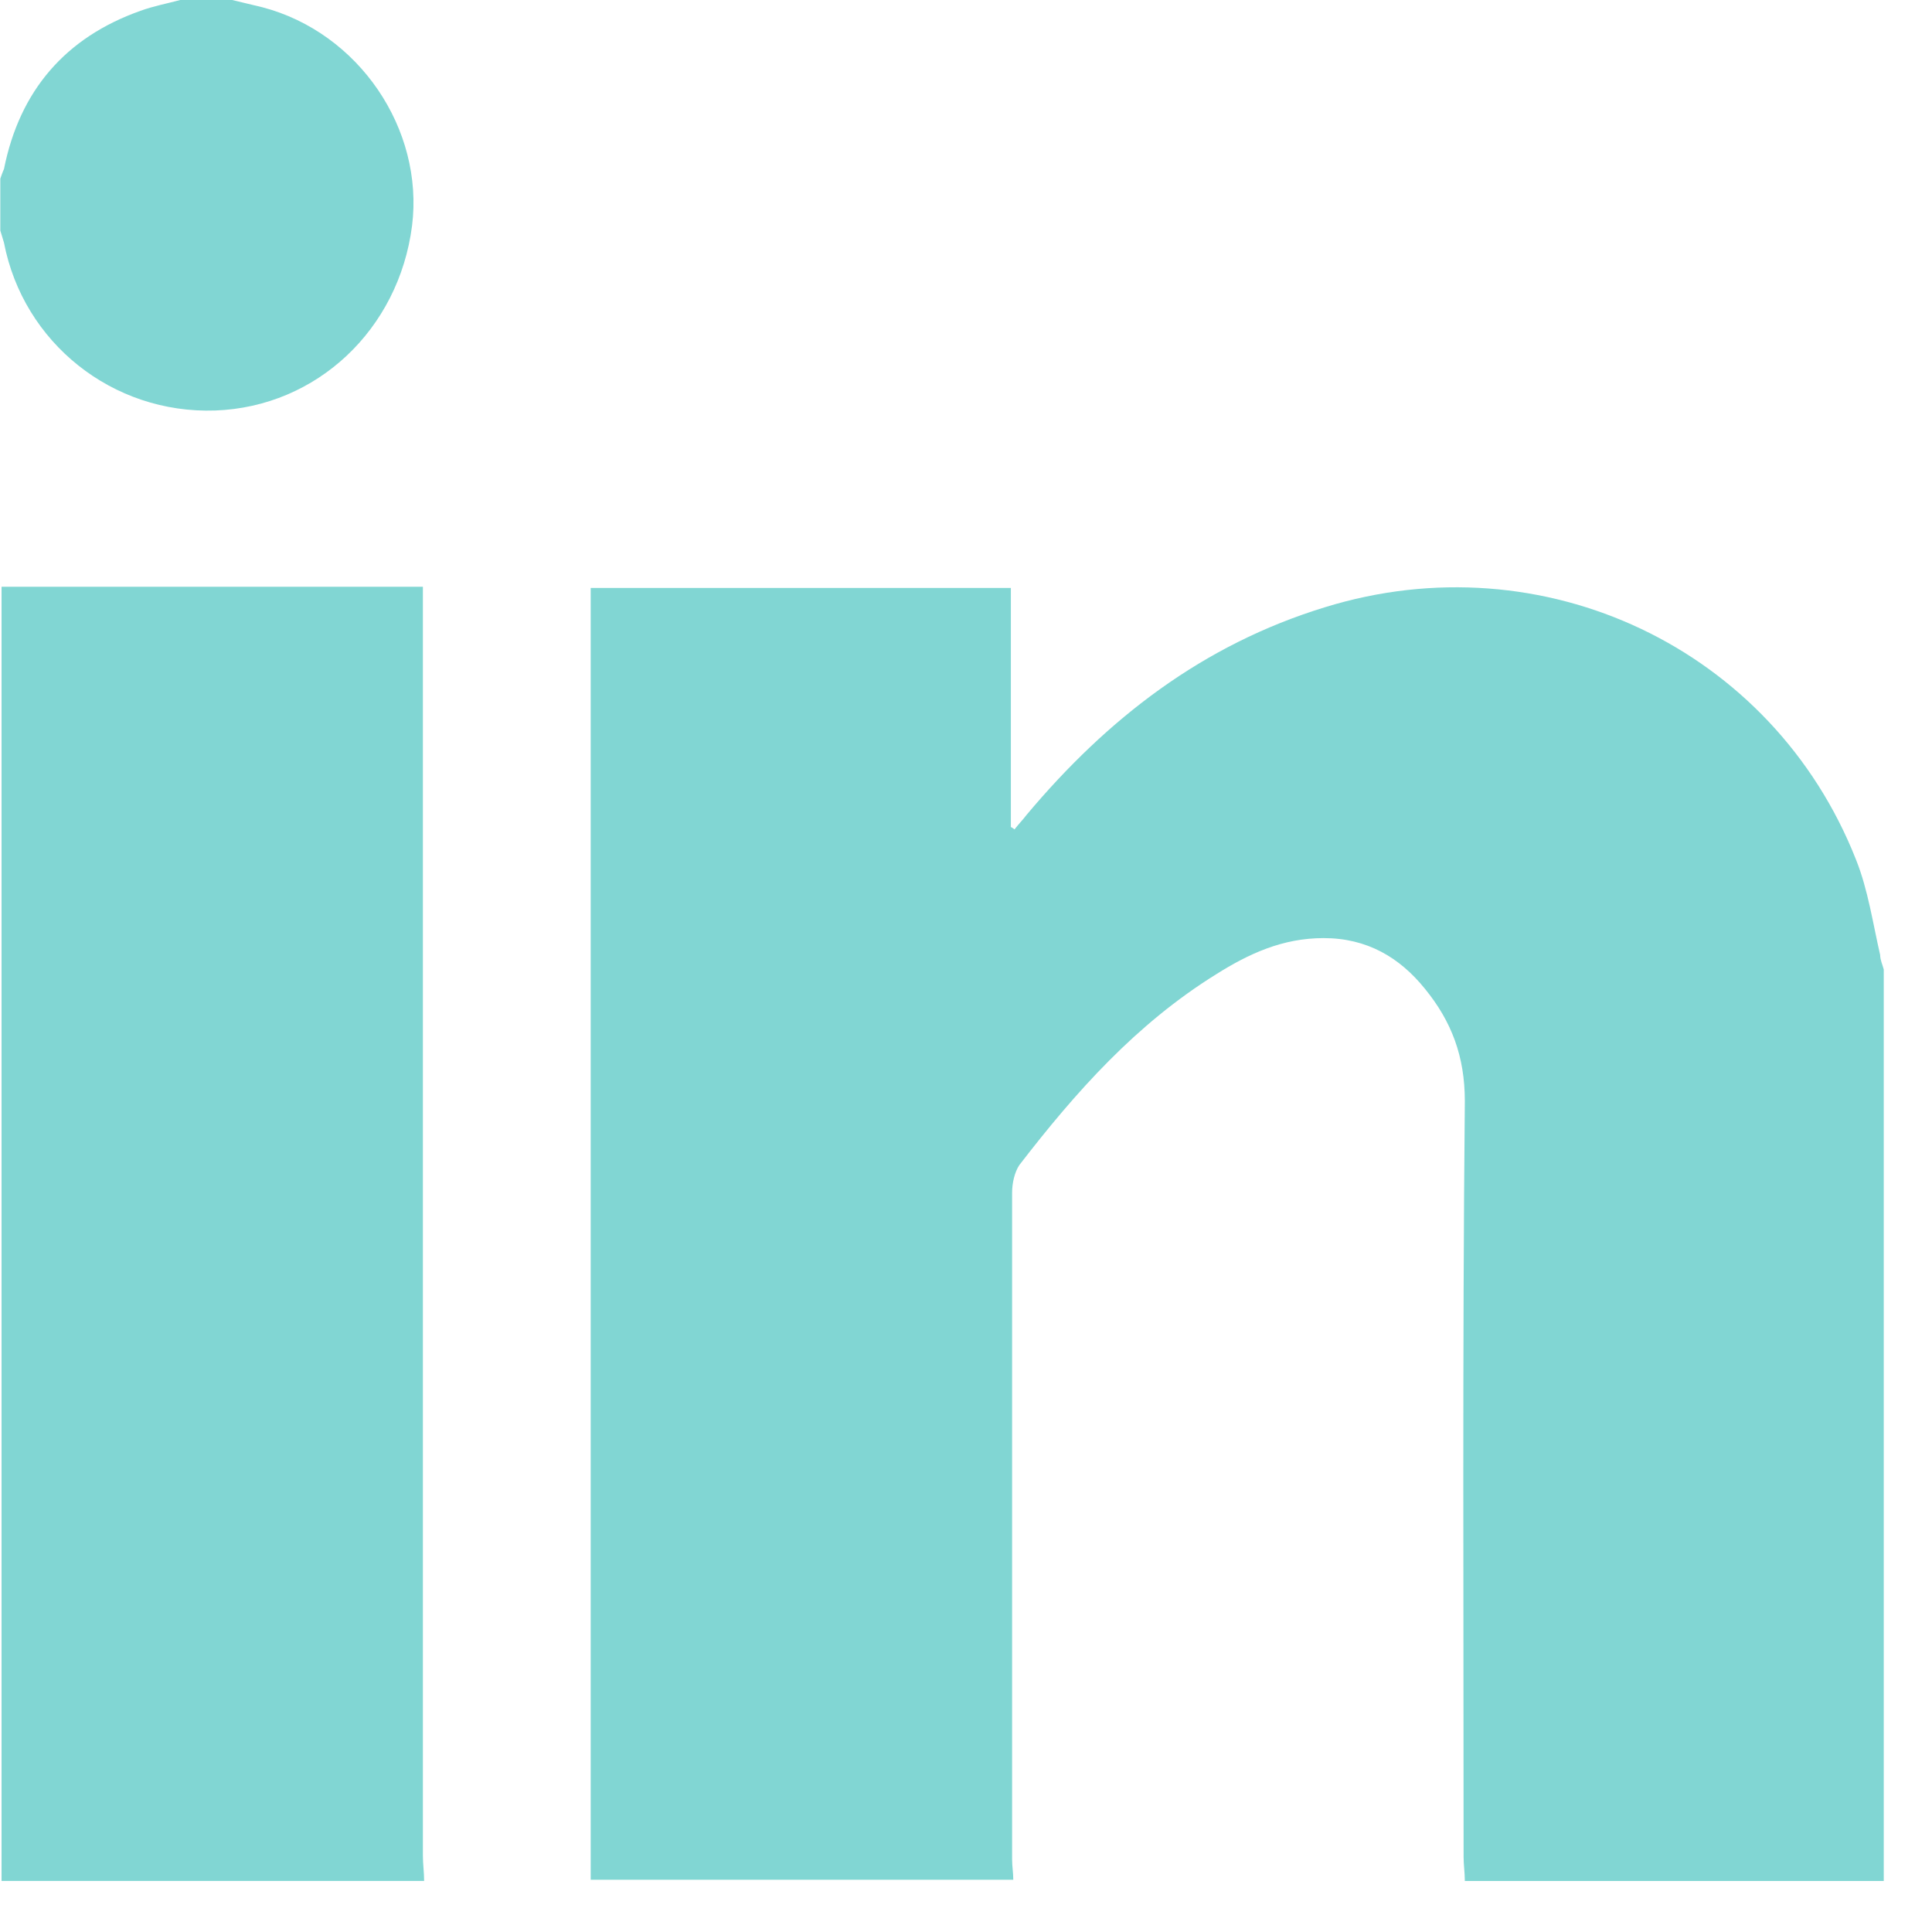 <svg width="36" height="36" viewBox="0 0 36 36" fill="none" xmlns="http://www.w3.org/2000/svg">
<g id="Group">
<path id="Vector" d="M35.101 18.065V35.05H27.295C27.295 34.892 27.272 34.757 27.272 34.6C27.272 29.898 27.25 25.219 27.295 20.517C27.295 19.684 27.047 19.032 26.552 18.425C26.08 17.84 25.473 17.48 24.663 17.48C23.898 17.48 23.268 17.772 22.66 18.155C21.176 19.077 20.051 20.337 18.994 21.709C18.904 21.844 18.859 22.047 18.859 22.227V34.645C18.859 34.78 18.881 34.892 18.881 35.027H11.007V10.956H18.836V15.41C18.836 15.41 18.881 15.433 18.904 15.455C18.971 15.365 19.061 15.275 19.128 15.185C20.636 13.386 22.413 12.013 24.685 11.316C28.757 10.056 33.031 12.081 34.584 16.018C34.809 16.58 34.899 17.21 35.034 17.795C35.034 17.885 35.078 17.975 35.101 18.065Z" fill="#81D6D3"/>
<path id="Vector_2" d="M7.903 35.049H0.029V10.933H7.88V34.577C7.88 34.734 7.903 34.892 7.903 35.049Z" fill="#81D6D3"/>
<path id="Vector_3" d="M7.678 4.207C7.43 6.142 5.901 7.581 4.011 7.649C2.099 7.716 0.434 6.389 0.074 4.522C0.051 4.454 0.029 4.364 0.006 4.297V3.329C0.006 3.329 0.051 3.195 0.074 3.15C0.366 1.687 1.221 0.697 2.616 0.202C2.863 0.112 3.111 0.067 3.358 0H4.326C4.506 0.045 4.708 0.09 4.888 0.135C6.688 0.607 7.903 2.407 7.678 4.207Z" fill="#81D6D3"/>
</g>
</svg>
